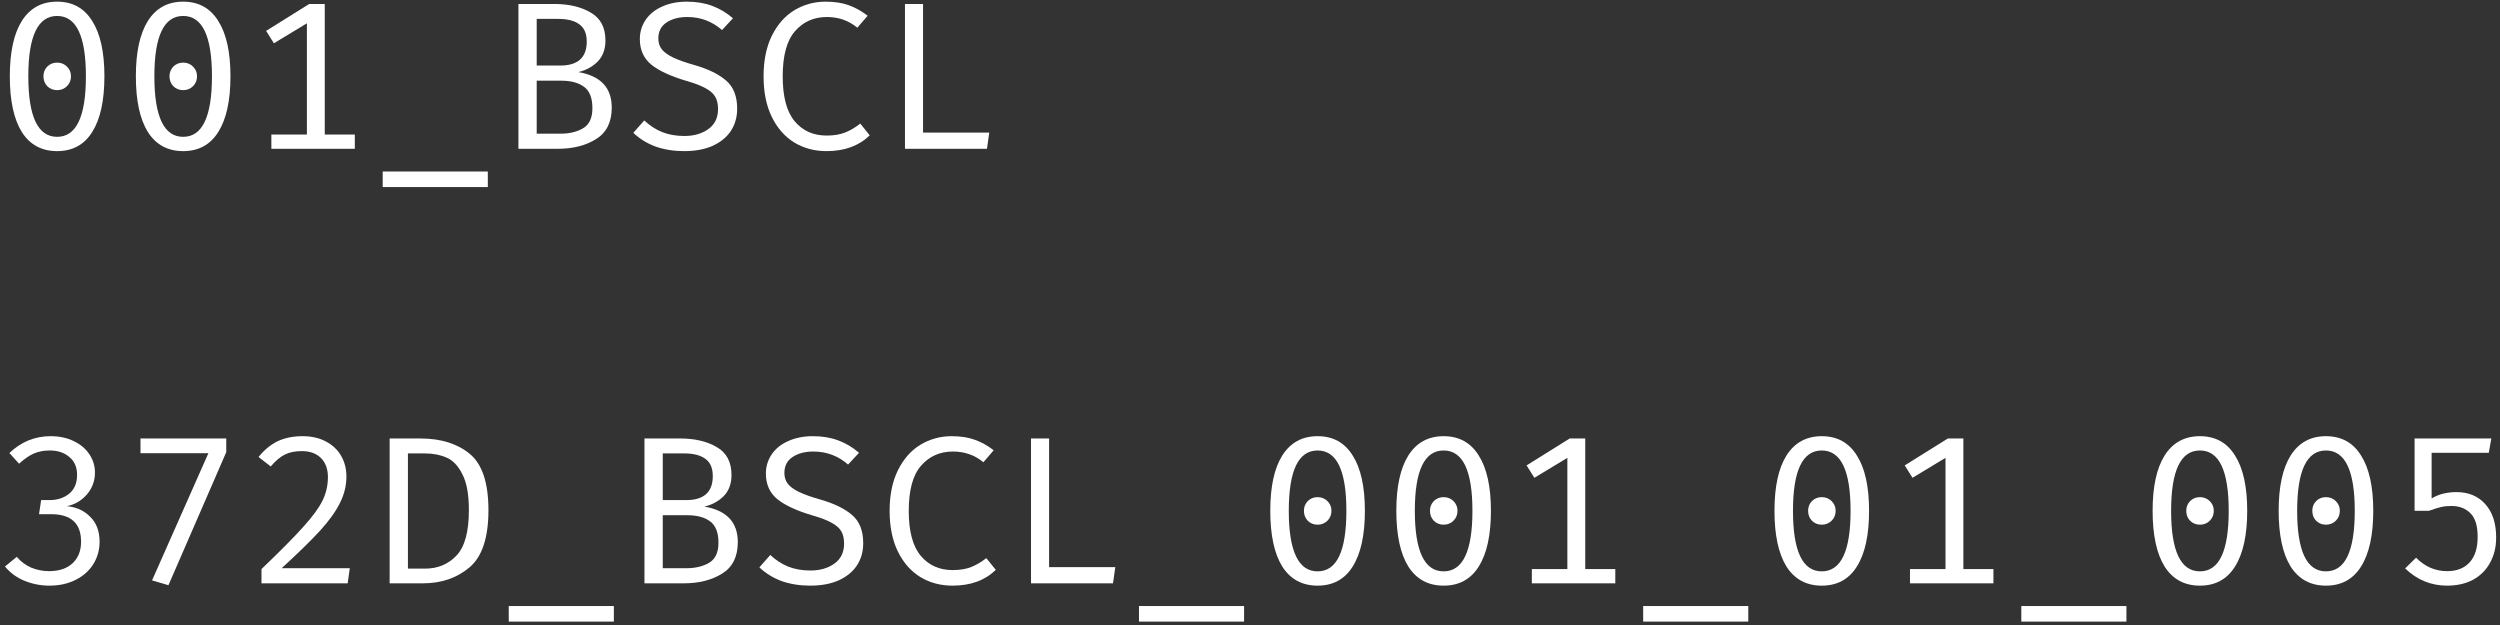 <?xml version="1.0" encoding="UTF-8"?> <svg xmlns="http://www.w3.org/2000/svg" width="420" height="105" viewBox="0 0 420 105" fill="none"><rect x="0" y="0" width="420" height="105" fill="#333333" stroke="none"/> <path d="M152.034 0.667H155.072V22.281H166.196L165.808 25H152.034V0.667Z" fill="white"></path> <path d="M138.699 0.279C140.206 0.279 141.501 0.479 142.584 0.879C143.667 1.256 144.726 1.844 145.762 2.645L144.032 4.658C142.595 3.457 140.888 2.857 138.911 2.857C136.721 2.857 134.932 3.657 133.543 5.258C132.177 6.836 131.494 9.355 131.494 12.816C131.494 16.253 132.165 18.773 133.507 20.374C134.849 21.975 136.639 22.775 138.875 22.775C140.1 22.775 141.147 22.599 142.019 22.245C142.89 21.892 143.725 21.398 144.526 20.762L146.115 22.74C144.302 24.506 141.877 25.389 138.84 25.389C136.839 25.389 135.038 24.906 133.437 23.941C131.836 22.952 130.576 21.515 129.658 19.632C128.74 17.748 128.281 15.476 128.281 12.816C128.281 10.179 128.74 7.919 129.658 6.035C130.6 4.128 131.859 2.692 133.437 1.727C135.038 0.761 136.792 0.279 138.699 0.279Z" fill="white"></path> <path d="M123.844 18.255C123.844 19.667 123.491 20.915 122.785 21.998C122.079 23.058 121.054 23.893 119.712 24.506C118.37 25.094 116.781 25.389 114.945 25.389C113.179 25.389 111.566 25.13 110.106 24.612C108.67 24.07 107.434 23.305 106.398 22.316L108.235 20.232C109.129 21.08 110.118 21.727 111.201 22.175C112.308 22.622 113.567 22.846 114.98 22.846C116.581 22.846 117.923 22.457 119.006 21.68C120.089 20.903 120.631 19.785 120.631 18.325C120.631 17.501 120.478 16.819 120.172 16.277C119.865 15.735 119.324 15.253 118.547 14.829C117.794 14.405 116.722 13.993 115.333 13.593C112.696 12.816 110.73 11.909 109.435 10.874C108.14 9.814 107.493 8.378 107.493 6.565C107.493 5.364 107.823 4.281 108.482 3.316C109.141 2.351 110.071 1.609 111.272 1.091C112.473 0.549 113.838 0.279 115.369 0.279C116.97 0.279 118.394 0.514 119.642 0.985C120.913 1.456 122.079 2.15 123.138 3.069L121.302 5.046C119.63 3.587 117.688 2.857 115.474 2.857C114.062 2.857 112.896 3.163 111.978 3.775C111.06 4.387 110.601 5.282 110.601 6.459C110.601 7.165 110.789 7.766 111.166 8.26C111.543 8.755 112.167 9.214 113.038 9.637C113.909 10.061 115.133 10.497 116.711 10.944C118.994 11.603 120.748 12.463 121.973 13.522C123.22 14.582 123.844 16.159 123.844 18.255Z" fill="white"></path> <path d="M102.774 18.078C102.774 20.527 101.891 22.292 100.126 23.375C98.383 24.459 96.229 25 93.663 25H87.094V0.667H93.098C95.57 0.667 97.618 1.15 99.243 2.115C100.891 3.057 101.715 4.623 101.715 6.812C101.715 8.272 101.279 9.449 100.408 10.344C99.537 11.215 98.454 11.803 97.159 12.11C100.903 12.745 102.774 14.735 102.774 18.078ZM98.572 6.989C98.572 5.647 98.16 4.681 97.336 4.093C96.512 3.481 95.334 3.175 93.804 3.175H90.166V11.015H94.087C97.077 11.015 98.572 9.673 98.572 6.989ZM99.525 18.184C99.525 16.465 99.054 15.264 98.113 14.582C97.194 13.899 95.923 13.557 94.299 13.557H90.166V22.457H94.193C95.676 22.457 96.935 22.151 97.971 21.539C99.007 20.927 99.525 19.808 99.525 18.184Z" fill="white"></path> <path d="M64.294 28.814H81.952V31.428H64.294V28.814Z" fill="white"></path> <path d="M59.61 22.599V25H45.59V22.599H51.558V3.916L46.014 7.271L44.707 5.188L51.947 0.667H54.56V22.599H59.61Z" fill="white"></path> <path d="M30.771 0.279C33.361 0.279 35.327 1.362 36.669 3.528C38.034 5.67 38.717 8.766 38.717 12.816C38.717 16.889 38.034 20.009 36.669 22.175C35.327 24.317 33.361 25.389 30.771 25.389C28.181 25.389 26.203 24.317 24.838 22.175C23.496 20.009 22.825 16.889 22.825 12.816C22.825 8.766 23.496 5.67 24.838 3.528C26.203 1.362 28.181 0.279 30.771 0.279ZM30.771 2.68C27.545 2.68 25.933 6.059 25.933 12.816C25.933 19.597 27.545 22.987 30.771 22.987C33.996 22.987 35.609 19.597 35.609 12.816C35.609 6.059 33.996 2.68 30.771 2.68ZM30.771 10.52C31.43 10.52 31.983 10.744 32.431 11.191C32.878 11.639 33.102 12.18 33.102 12.816C33.102 13.475 32.878 14.028 32.431 14.476C31.983 14.923 31.43 15.147 30.771 15.147C30.112 15.147 29.558 14.923 29.111 14.476C28.687 14.028 28.475 13.475 28.475 12.816C28.475 12.18 28.687 11.639 29.111 11.191C29.558 10.744 30.112 10.52 30.771 10.52Z" fill="white"></path> <path d="M9.595 0.279C12.185 0.279 14.151 1.362 15.493 3.528C16.858 5.67 17.541 8.766 17.541 12.816C17.541 16.889 16.858 20.009 15.493 22.175C14.151 24.317 12.185 25.389 9.595 25.389C7.005 25.389 5.027 24.317 3.662 22.175C2.32 20.009 1.649 16.889 1.649 12.816C1.649 8.766 2.32 5.67 3.662 3.528C5.027 1.362 7.005 0.279 9.595 0.279ZM9.595 2.68C6.369 2.68 4.757 6.059 4.757 12.816C4.757 19.597 6.369 22.987 9.595 22.987C12.82 22.987 14.433 19.597 14.433 12.816C14.433 6.059 12.82 2.68 9.595 2.68ZM9.595 10.52C10.254 10.52 10.807 10.744 11.255 11.191C11.702 11.639 11.926 12.18 11.926 12.816C11.926 13.475 11.702 14.028 11.255 14.476C10.807 14.923 10.254 15.147 9.595 15.147C8.936 15.147 8.382 14.923 7.935 14.476C7.511 14.028 7.299 13.475 7.299 12.816C7.299 12.18 7.511 11.639 7.935 11.191C8.382 10.744 8.936 10.52 9.595 10.52Z" fill="white"></path> <path d="M418.118 76.069H408.512V83.732C409.195 83.332 409.866 83.061 410.525 82.92C411.208 82.755 411.926 82.673 412.679 82.673C414.704 82.673 416.317 83.344 417.517 84.686C418.742 86.028 419.354 87.9 419.354 90.301C419.354 91.902 419.013 93.315 418.33 94.539C417.671 95.763 416.717 96.717 415.469 97.4C414.221 98.059 412.773 98.388 411.125 98.388C408.418 98.388 406.063 97.423 404.062 95.493L405.898 93.691C407.382 95.198 409.124 95.952 411.125 95.952C412.75 95.952 414.009 95.457 414.904 94.468C415.799 93.48 416.246 92.055 416.246 90.195C416.246 88.359 415.846 87.04 415.045 86.24C414.245 85.416 413.174 85.004 411.832 85.004C411.196 85.004 410.619 85.062 410.101 85.18C409.583 85.298 408.9 85.51 408.053 85.816H405.651V73.667H418.542L418.118 76.069Z" fill="white"></path> <path d="M390.762 73.279C393.351 73.279 395.317 74.362 396.659 76.528C398.025 78.67 398.708 81.766 398.708 85.816C398.708 89.889 398.025 93.009 396.659 95.175C395.317 97.317 393.351 98.388 390.762 98.388C388.172 98.388 386.194 97.317 384.828 95.175C383.486 93.009 382.815 89.889 382.815 85.816C382.815 81.766 383.486 78.67 384.828 76.528C386.194 74.362 388.172 73.279 390.762 73.279ZM390.762 75.68C387.536 75.68 385.923 79.059 385.923 85.816C385.923 92.597 387.536 95.987 390.762 95.987C393.987 95.987 395.6 92.597 395.6 85.816C395.6 79.059 393.987 75.68 390.762 75.68ZM390.762 83.52C391.421 83.52 391.974 83.744 392.421 84.191C392.869 84.639 393.092 85.18 393.092 85.816C393.092 86.475 392.869 87.028 392.421 87.476C391.974 87.923 391.421 88.147 390.762 88.147C390.102 88.147 389.549 87.923 389.102 87.476C388.678 87.028 388.466 86.475 388.466 85.816C388.466 85.18 388.678 84.639 389.102 84.191C389.549 83.744 390.102 83.52 390.762 83.52Z" fill="white"></path> <path d="M369.586 73.279C372.176 73.279 374.142 74.362 375.484 76.528C376.849 78.67 377.532 81.766 377.532 85.816C377.532 89.889 376.849 93.009 375.484 95.175C374.142 97.317 372.176 98.388 369.586 98.388C366.996 98.388 365.018 97.317 363.653 95.175C362.311 93.009 361.64 89.889 361.64 85.816C361.64 81.766 362.311 78.67 363.653 76.528C365.018 74.362 366.996 73.279 369.586 73.279ZM369.586 75.68C366.36 75.68 364.747 79.059 364.747 85.816C364.747 92.597 366.36 95.987 369.586 95.987C372.811 95.987 374.424 92.597 374.424 85.816C374.424 79.059 372.811 75.68 369.586 75.68ZM369.586 83.52C370.245 83.52 370.798 83.744 371.246 84.191C371.693 84.639 371.917 85.18 371.917 85.816C371.917 86.475 371.693 87.028 371.246 87.476C370.798 87.923 370.245 88.147 369.586 88.147C368.927 88.147 368.373 87.923 367.926 87.476C367.502 87.028 367.29 86.475 367.29 85.816C367.29 85.18 367.502 84.639 367.926 84.191C368.373 83.744 368.927 83.52 369.586 83.52Z" fill="white"></path> <path d="M339.581 101.814H357.239V104.428H339.581V101.814Z" fill="white"></path> <path d="M334.898 95.599V98H320.877V95.599H326.845V76.916L321.301 80.271L319.994 78.188L327.234 73.667H329.847V95.599H334.898Z" fill="white"></path> <path d="M306.058 73.279C308.648 73.279 310.614 74.362 311.956 76.528C313.321 78.67 314.004 81.766 314.004 85.816C314.004 89.889 313.321 93.009 311.956 95.175C310.614 97.317 308.648 98.388 306.058 98.388C303.468 98.388 301.49 97.317 300.125 95.175C298.783 93.009 298.112 89.889 298.112 85.816C298.112 81.766 298.783 78.67 300.125 76.528C301.49 74.362 303.468 73.279 306.058 73.279ZM306.058 75.68C302.832 75.68 301.22 79.059 301.22 85.816C301.22 92.597 302.832 95.987 306.058 95.987C309.284 95.987 310.896 92.597 310.896 85.816C310.896 79.059 309.284 75.68 306.058 75.68ZM306.058 83.52C306.717 83.52 307.27 83.744 307.718 84.191C308.165 84.639 308.389 85.18 308.389 85.816C308.389 86.475 308.165 87.028 307.718 87.476C307.27 87.923 306.717 88.147 306.058 88.147C305.399 88.147 304.845 87.923 304.398 87.476C303.974 87.028 303.762 86.475 303.762 85.816C303.762 85.18 303.974 84.639 304.398 84.191C304.845 83.744 305.399 83.52 306.058 83.52Z" fill="white"></path> <path d="M276.053 101.814H293.711V104.428H276.053V101.814Z" fill="white"></path> <path d="M271.37 95.599V98H257.349V95.599H263.318V76.916L257.773 80.271L256.466 78.188L263.706 73.667H266.32V95.599H271.37Z" fill="white"></path> <path d="M242.53 73.279C245.12 73.279 247.086 74.362 248.428 76.528C249.794 78.67 250.476 81.766 250.476 85.816C250.476 89.889 249.794 93.009 248.428 95.175C247.086 97.317 245.12 98.388 242.53 98.388C239.94 98.388 237.963 97.317 236.597 95.175C235.255 93.009 234.584 89.889 234.584 85.816C234.584 81.766 235.255 78.67 236.597 76.528C237.963 74.362 239.94 73.279 242.53 73.279ZM242.53 75.68C239.305 75.68 237.692 79.059 237.692 85.816C237.692 92.597 239.305 95.987 242.53 95.987C245.756 95.987 247.368 92.597 247.368 85.816C247.368 79.059 245.756 75.68 242.53 75.68ZM242.53 83.52C243.189 83.52 243.743 83.744 244.19 84.191C244.637 84.639 244.861 85.18 244.861 85.816C244.861 86.475 244.637 87.028 244.19 87.476C243.743 87.923 243.189 88.147 242.53 88.147C241.871 88.147 241.318 87.923 240.87 87.476C240.446 87.028 240.235 86.475 240.235 85.816C240.235 85.18 240.446 84.639 240.87 84.191C241.318 83.744 241.871 83.52 242.53 83.52Z" fill="white"></path> <path d="M221.354 73.279C223.944 73.279 225.91 74.362 227.252 76.528C228.617 78.67 229.3 81.766 229.3 85.816C229.3 89.889 228.617 93.009 227.252 95.175C225.91 97.317 223.944 98.388 221.354 98.388C218.764 98.388 216.787 97.317 215.421 95.175C214.079 93.009 213.408 89.889 213.408 85.816C213.408 81.766 214.079 78.67 215.421 76.528C216.787 74.362 218.764 73.279 221.354 73.279ZM221.354 75.68C218.129 75.68 216.516 79.059 216.516 85.816C216.516 92.597 218.129 95.987 221.354 95.987C224.58 95.987 226.192 92.597 226.192 85.816C226.192 79.059 224.58 75.68 221.354 75.68ZM221.354 83.52C222.013 83.52 222.567 83.744 223.014 84.191C223.461 84.639 223.685 85.18 223.685 85.816C223.685 86.475 223.461 87.028 223.014 87.476C222.567 87.923 222.013 88.147 221.354 88.147C220.695 88.147 220.142 87.923 219.694 87.476C219.27 87.028 219.059 86.475 219.059 85.816C219.059 85.18 219.27 84.639 219.694 84.191C220.142 83.744 220.695 83.52 221.354 83.52Z" fill="white"></path> <path d="M191.349 101.814H209.007V104.428H191.349V101.814Z" fill="white"></path> <path d="M173.21 73.667H176.248V95.281H187.372L186.984 98H173.21V73.667Z" fill="white"></path> <path d="M159.875 73.279C161.382 73.279 162.677 73.479 163.76 73.879C164.843 74.256 165.902 74.844 166.938 75.645L165.208 77.658C163.771 76.457 162.064 75.857 160.087 75.857C157.897 75.857 156.108 76.657 154.719 78.258C153.353 79.836 152.67 82.355 152.67 85.816C152.67 89.253 153.341 91.773 154.683 93.374C156.025 94.975 157.815 95.775 160.051 95.775C161.276 95.775 162.323 95.599 163.195 95.245C164.066 94.892 164.902 94.398 165.702 93.762L167.291 95.74C165.478 97.506 163.053 98.388 160.016 98.388C158.015 98.388 156.214 97.906 154.613 96.941C153.012 95.952 151.752 94.516 150.834 92.632C149.916 90.748 149.457 88.476 149.457 85.816C149.457 83.179 149.916 80.919 150.834 79.035C151.776 77.128 153.035 75.692 154.613 74.727C156.214 73.761 157.968 73.279 159.875 73.279Z" fill="white"></path> <path d="M145.02 91.255C145.02 92.667 144.667 93.915 143.961 94.998C143.255 96.058 142.23 96.894 140.888 97.506C139.546 98.094 137.957 98.388 136.121 98.388C134.355 98.388 132.742 98.129 131.282 97.612C129.846 97.07 128.61 96.305 127.574 95.316L129.411 93.232C130.305 94.08 131.294 94.727 132.377 95.175C133.484 95.622 134.743 95.846 136.156 95.846C137.757 95.846 139.099 95.457 140.182 94.68C141.265 93.903 141.807 92.785 141.807 91.325C141.807 90.501 141.654 89.819 141.348 89.277C141.041 88.735 140.5 88.253 139.723 87.829C138.97 87.405 137.898 86.993 136.509 86.593C133.872 85.816 131.906 84.909 130.611 83.874C129.316 82.814 128.669 81.378 128.669 79.565C128.669 78.364 128.999 77.281 129.658 76.316C130.317 75.351 131.247 74.609 132.448 74.091C133.649 73.549 135.014 73.279 136.545 73.279C138.146 73.279 139.57 73.514 140.818 73.985C142.089 74.456 143.255 75.15 144.314 76.069L142.478 78.046C140.806 76.587 138.864 75.857 136.65 75.857C135.238 75.857 134.072 76.163 133.154 76.775C132.236 77.387 131.777 78.282 131.777 79.459C131.777 80.165 131.965 80.766 132.342 81.26C132.719 81.755 133.343 82.214 134.214 82.638C135.085 83.061 136.309 83.497 137.887 83.944C140.17 84.603 141.924 85.463 143.149 86.522C144.397 87.582 145.02 89.159 145.02 91.255Z" fill="white"></path> <path d="M123.95 91.078C123.95 93.527 123.068 95.292 121.302 96.375C119.559 97.459 117.405 98 114.839 98H108.27V73.667H114.274C116.746 73.667 118.794 74.15 120.419 75.115C122.067 76.057 122.891 77.623 122.891 79.812C122.891 81.272 122.455 82.449 121.584 83.344C120.713 84.215 119.63 84.803 118.335 85.11C122.079 85.745 123.95 87.735 123.95 91.078ZM119.748 79.989C119.748 78.647 119.336 77.681 118.512 77.093C117.688 76.481 116.51 76.175 114.98 76.175H111.343V84.015H115.263C118.253 84.015 119.748 82.673 119.748 79.989ZM120.701 91.184C120.701 89.465 120.23 88.264 119.289 87.582C118.37 86.899 117.099 86.558 115.475 86.558H111.343V95.457H115.369C116.852 95.457 118.111 95.151 119.147 94.539C120.183 93.927 120.701 92.808 120.701 91.184Z" fill="white"></path> <path d="M85.469 101.814H103.128V104.428H85.469V101.814Z" fill="white"></path> <path d="M82.058 85.71C82.058 90.325 80.998 93.527 78.879 95.316C76.76 97.105 74.147 98 71.039 98H65.459V73.667H70.65C74.064 73.667 76.819 74.526 78.915 76.245C81.01 77.964 82.058 81.119 82.058 85.71ZM78.773 85.71C78.773 83.073 78.408 81.06 77.678 79.671C76.972 78.258 76.089 77.328 75.03 76.881C73.97 76.41 72.758 76.175 71.392 76.175H68.531V95.528H71.427C73.523 95.528 75.265 94.81 76.654 93.374C78.067 91.914 78.773 89.359 78.773 85.71Z" fill="white"></path> <path d="M50.852 73.279C52.335 73.279 53.63 73.573 54.737 74.162C55.867 74.75 56.726 75.562 57.315 76.598C57.903 77.611 58.198 78.764 58.198 80.059C58.198 81.566 57.845 83.026 57.138 84.439C56.456 85.851 55.349 87.405 53.819 89.1C52.288 90.772 50.122 92.891 47.32 95.457H58.763L58.41 98H43.93V95.599C47.108 92.561 49.463 90.183 50.993 88.465C52.547 86.746 53.618 85.274 54.207 84.05C54.796 82.826 55.09 81.531 55.09 80.165C55.09 78.8 54.701 77.728 53.925 76.952C53.148 76.175 52.076 75.786 50.711 75.786C49.557 75.786 48.592 75.986 47.815 76.386C47.061 76.763 46.284 77.422 45.484 78.364L43.435 76.775C44.401 75.574 45.472 74.691 46.649 74.126C47.85 73.561 49.251 73.279 50.852 73.279Z" fill="white"></path> <path d="M25.544 97.506L35.009 76.139H23.602V73.667H38.011V75.963L28.299 98.318L25.544 97.506Z" fill="white"></path> <path d="M8.5 73.279C9.983 73.279 11.29 73.561 12.42 74.126C13.55 74.668 14.421 75.409 15.034 76.351C15.646 77.269 15.952 78.282 15.952 79.388C15.952 80.801 15.493 82.037 14.574 83.097C13.656 84.132 12.538 84.78 11.219 85.039C12.75 85.157 14.045 85.734 15.104 86.769C16.187 87.805 16.729 89.218 16.729 91.007C16.729 92.397 16.376 93.656 15.669 94.786C14.963 95.916 13.962 96.799 12.667 97.435C11.396 98.071 9.936 98.388 8.288 98.388C6.852 98.388 5.463 98.118 4.121 97.576C2.802 97.035 1.708 96.234 0.836 95.175L2.814 93.55C3.473 94.327 4.274 94.927 5.216 95.351C6.181 95.752 7.182 95.952 8.218 95.952C9.913 95.952 11.231 95.516 12.173 94.645C13.138 93.75 13.621 92.538 13.621 91.007C13.621 87.923 11.938 86.381 8.571 86.381H6.558L6.911 84.015H8.359C9.63 84.015 10.713 83.662 11.608 82.955C12.503 82.225 12.95 81.166 12.95 79.777C12.95 78.482 12.514 77.481 11.643 76.775C10.796 76.045 9.701 75.68 8.359 75.68C7.346 75.68 6.44 75.857 5.639 76.21C4.862 76.563 4.05 77.128 3.203 77.905L1.578 76.104C3.556 74.221 5.863 73.279 8.5 73.279Z" fill="white"></path> </svg> 
